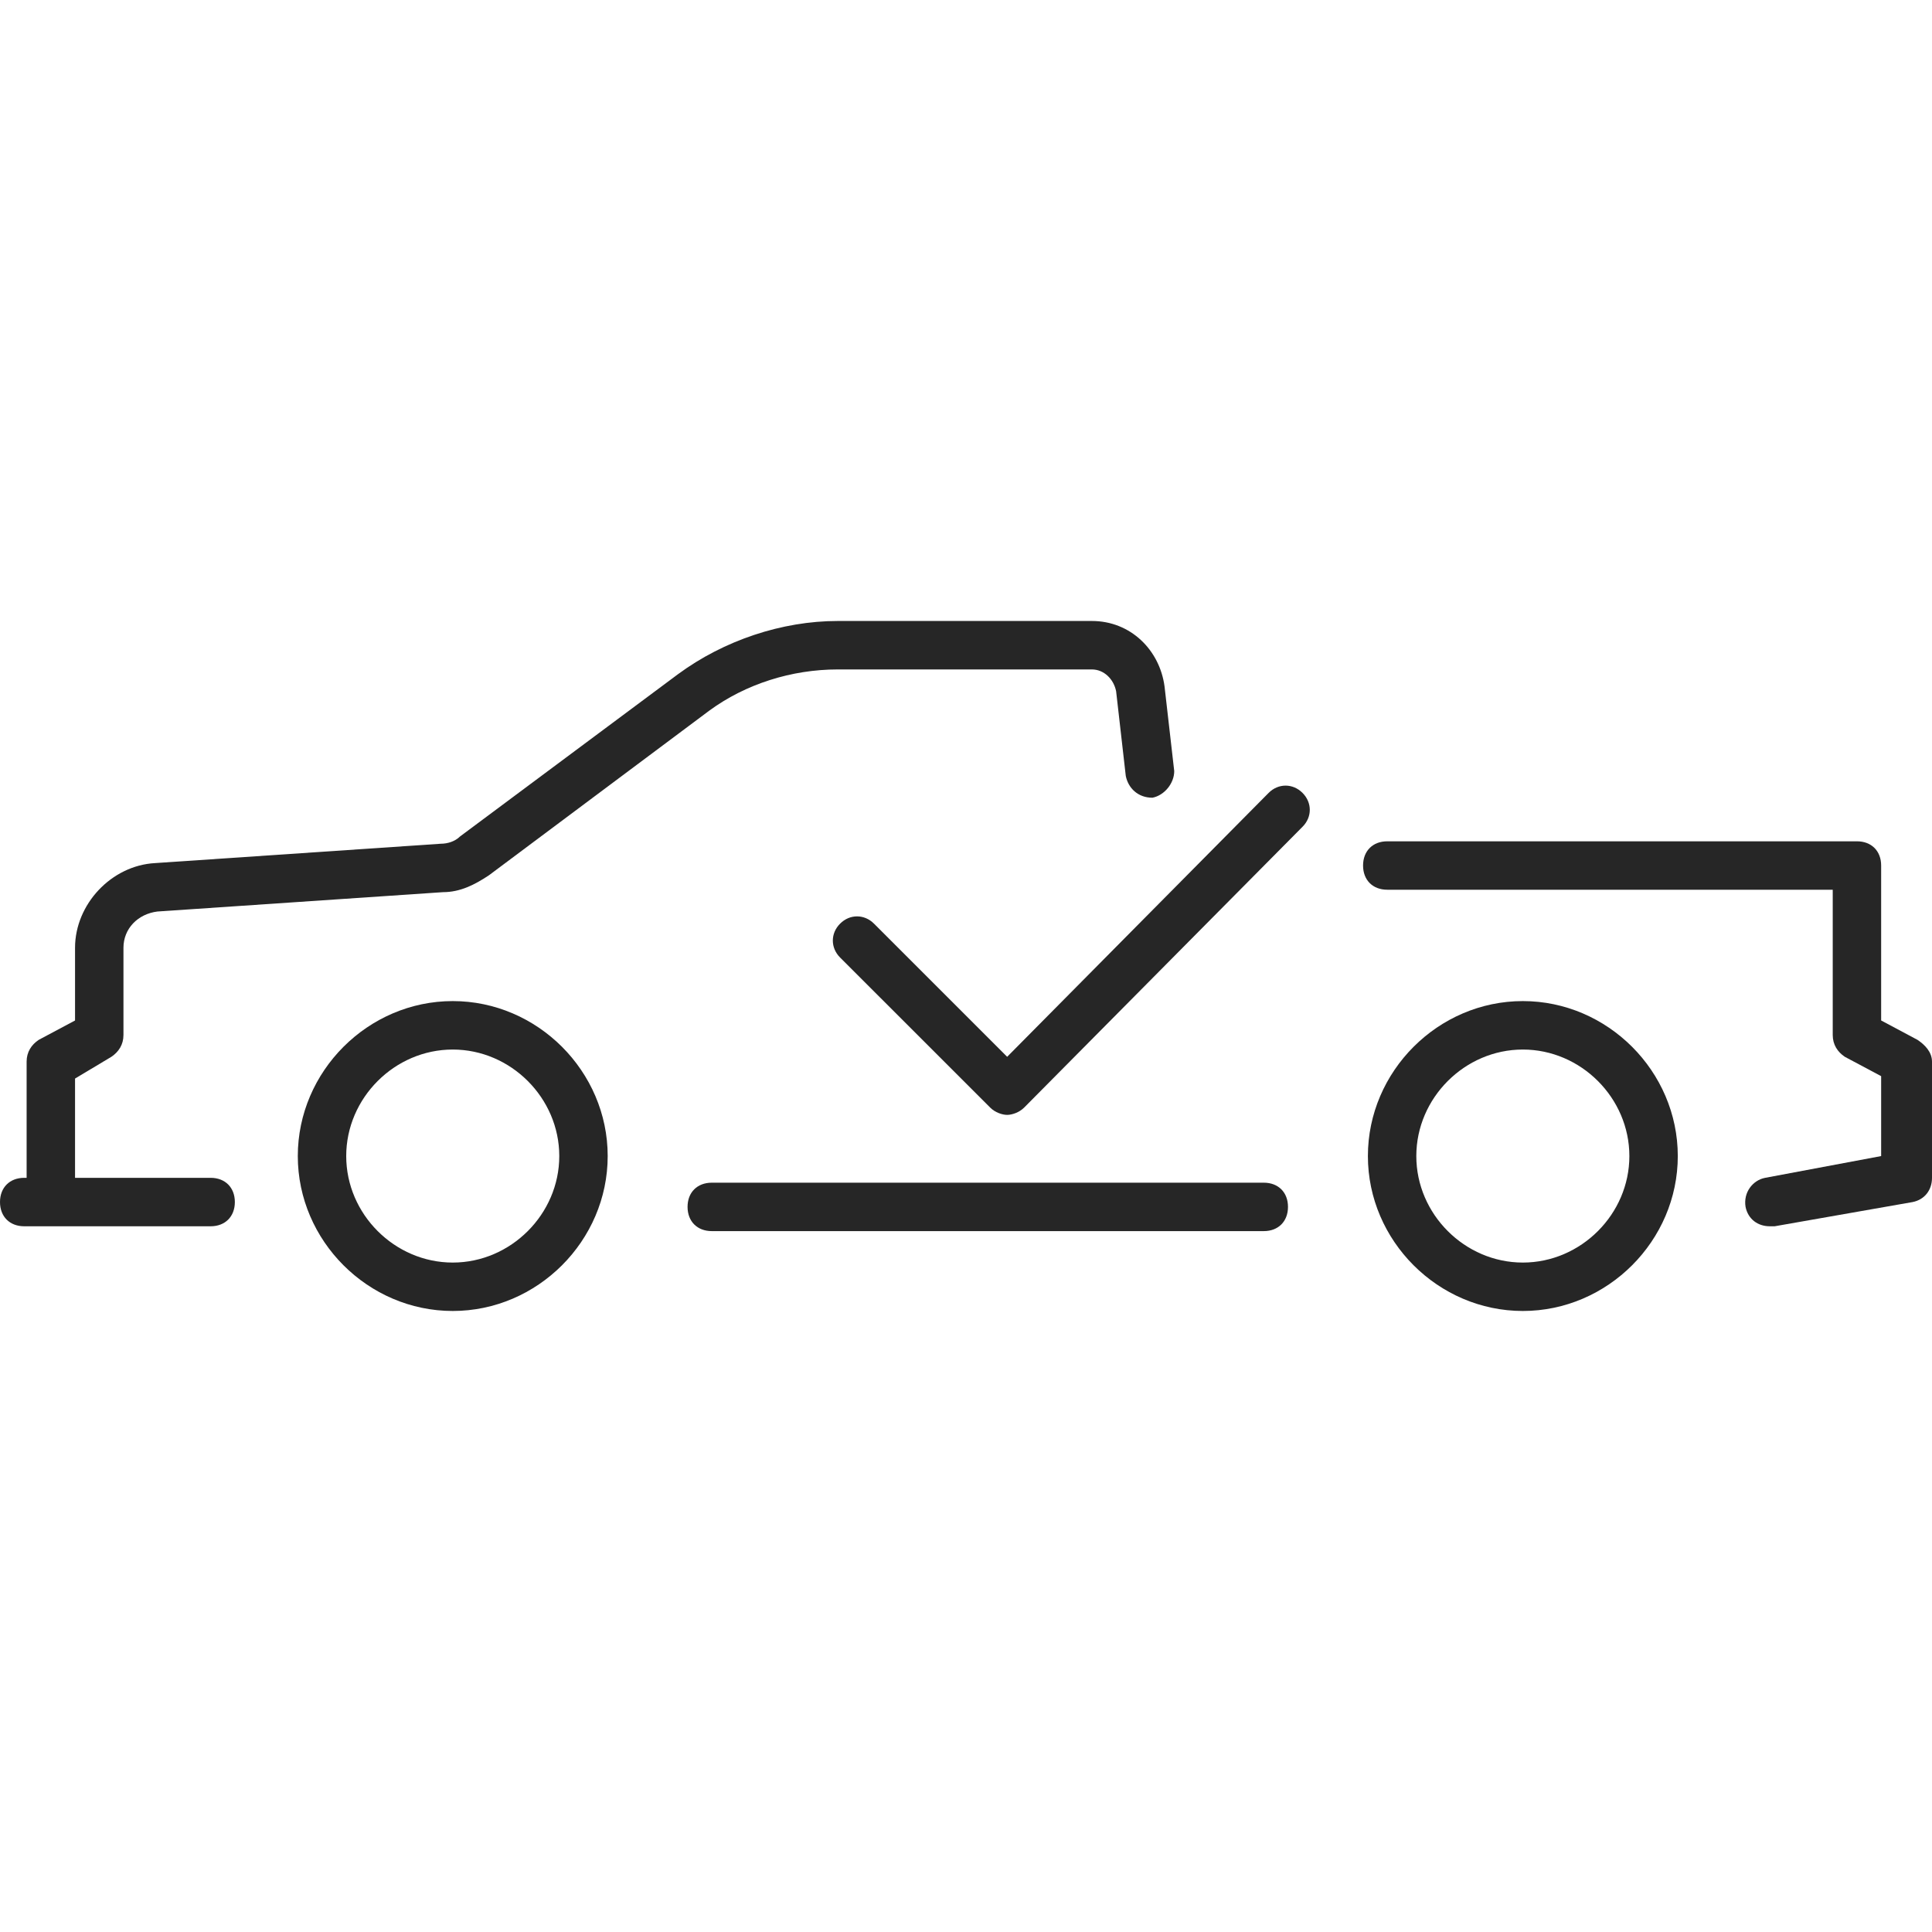 <svg width="50" height="50" viewBox="0 0 50 50" fill="none" xmlns="http://www.w3.org/2000/svg">
<path d="M32.707 30.608H18.421C18.045 30.608 17.794 30.858 17.794 31.234C17.794 31.61 18.045 31.861 18.421 31.861H32.707C33.083 31.861 33.333 31.61 33.333 31.234C33.333 30.858 33.083 30.608 32.707 30.608Z" fill="#262626"/>
<path d="M11.717 25.908C9.524 25.908 7.707 27.726 7.707 29.919C7.707 32.111 9.524 33.928 11.717 33.928C13.91 33.928 15.727 32.111 15.727 29.919C15.727 27.726 13.91 25.908 11.717 25.908ZM11.717 32.675C10.213 32.675 8.96 31.422 8.96 29.919C8.96 28.415 10.213 27.162 11.717 27.162C13.22 27.162 14.474 28.415 14.474 29.919C14.474 31.422 13.22 32.675 11.717 32.675Z" fill="#262626"/>
<path d="M39.411 25.908C37.218 25.908 35.401 27.726 35.401 29.919C35.401 32.111 37.218 33.928 39.411 33.928C41.604 33.928 43.421 32.111 43.421 29.919C43.421 27.726 41.604 25.908 39.411 25.908ZM39.411 32.675C37.907 32.675 36.654 31.422 36.654 29.919C36.654 28.415 37.907 27.162 39.411 27.162C40.915 27.162 42.168 28.415 42.168 29.919C42.168 31.422 40.915 32.675 39.411 32.675Z" fill="#262626"/>
<path d="M49.624 26.911L48.684 26.41V22.4C48.684 22.024 48.434 21.773 48.058 21.773H35.902C35.526 21.773 35.276 22.024 35.276 22.4C35.276 22.776 35.526 23.026 35.902 23.026H47.431V26.786C47.431 27.036 47.556 27.224 47.744 27.35L48.684 27.851V29.919L45.677 30.483C45.363 30.545 45.113 30.858 45.175 31.234C45.238 31.548 45.489 31.736 45.802 31.736C45.865 31.736 45.865 31.736 45.927 31.736L49.499 31.109C49.812 31.046 50 30.796 50 30.483V27.475C50 27.224 49.812 27.036 49.624 26.911Z" fill="#262626"/>
<path d="M5.451 30.482H2.757H1.942V27.913L2.882 27.35C3.07 27.224 3.195 27.036 3.195 26.786V24.53C3.195 24.029 3.571 23.653 4.073 23.59L11.466 23.089C11.905 23.089 12.281 22.901 12.657 22.65L18.358 18.39C19.298 17.701 20.489 17.325 21.679 17.325H28.258C28.571 17.325 28.822 17.575 28.885 17.889L29.135 20.081C29.198 20.395 29.449 20.645 29.825 20.645C30.138 20.583 30.389 20.269 30.389 19.956L30.138 17.763C30.012 16.823 29.261 16.071 28.258 16.071H21.679C20.238 16.071 18.734 16.573 17.544 17.45L11.905 21.648C11.779 21.773 11.591 21.836 11.403 21.836L4.01 22.337C2.882 22.4 1.942 23.402 1.942 24.53V26.41L1.003 26.911C0.815 27.036 0.689 27.224 0.689 27.475V30.482H0.627C0.251 30.482 0 30.733 0 31.109C0 31.485 0.251 31.736 0.627 31.736H1.316H2.757H5.451C5.827 31.736 6.078 31.485 6.078 31.109C6.078 30.733 5.827 30.482 5.451 30.482Z" fill="#262626"/>
<path d="M32.832 20.52L26.065 27.35L22.619 23.904C22.368 23.653 21.992 23.653 21.742 23.904C21.491 24.154 21.491 24.53 21.742 24.781L25.627 28.665C25.752 28.791 25.94 28.853 26.065 28.853C26.191 28.853 26.378 28.791 26.504 28.665L33.709 21.397C33.96 21.147 33.96 20.771 33.709 20.52C33.459 20.269 33.083 20.269 32.832 20.52Z" fill="#262626"/>
</svg>
